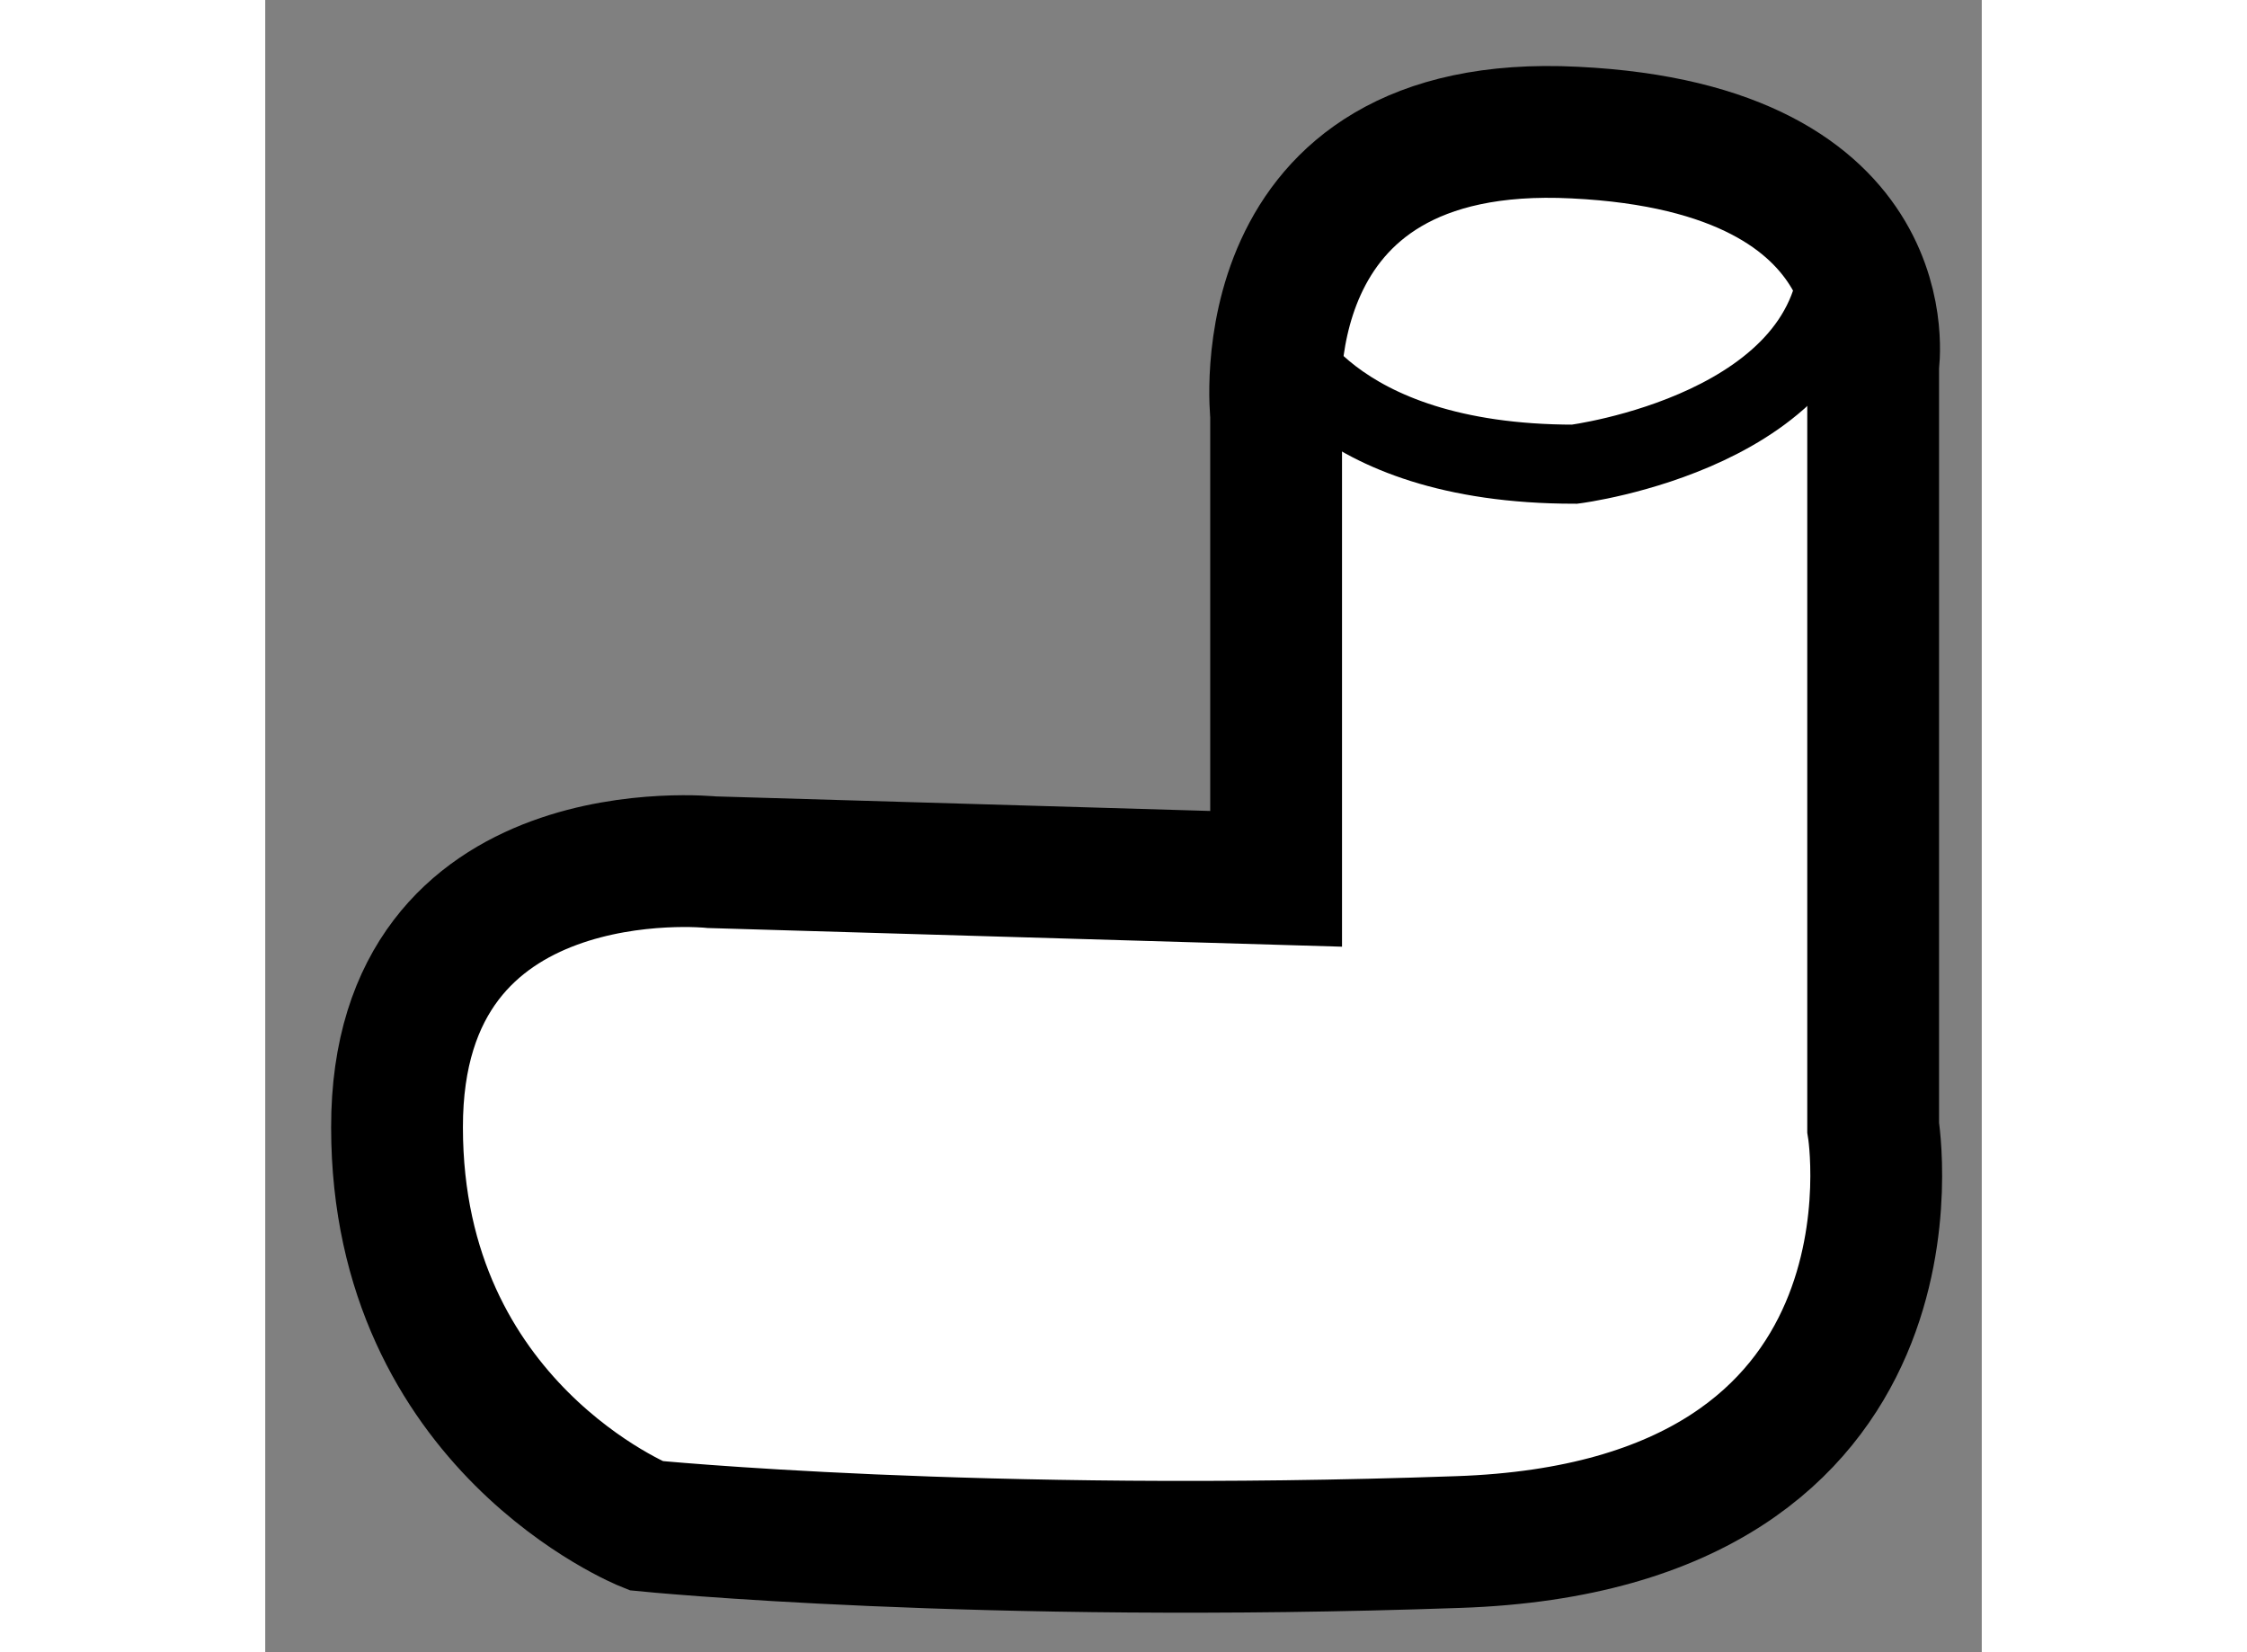 <?xml version="1.0" encoding="utf-8"?>
<!-- Generator: Adobe Illustrator 15.1.0, SVG Export Plug-In . SVG Version: 6.00 Build 0)  -->
<!DOCTYPE svg PUBLIC "-//W3C//DTD SVG 1.1//EN" "http://www.w3.org/Graphics/SVG/1.1/DTD/svg11.dtd">
<svg version="1.1" xmlns="http://www.w3.org/2000/svg" xmlns:xlink="http://www.w3.org/1999/xlink" x="0px" y="0px" width="244.8px"
	 height="180px" viewBox="170.734 25.76 6.512 6.268" enable-background="new 0 0 244.8 180" xml:space="preserve">
	
<rect x="170.734" y="25.76" width="6.512" height="6.268" fill="#808080" stroke="none"/>
	
<g><path fill="#FFFFFF" stroke="#000000" stroke-width="0.5" d="M172.429,29.031l2.14,0.063v-1.762c0,0-0.127-1.133,1.133-1.069
				c1.259,0.061,1.132,0.881,1.132,0.881v2.893c0,0,0.251,1.511-1.574,1.573c-1.822,0.064-3.082-0.062-3.082-0.062
				s-0.944-0.377-0.944-1.511C171.232,28.905,172.429,29.031,172.429,29.031z"></path><path fill="none" stroke="#000000" stroke-width="0.3" d="M174.568,27.016c0,0,0.188,0.505,1.133,0.505
				c0,0,1.005-0.127,1.005-0.819"></path></g>


</svg>